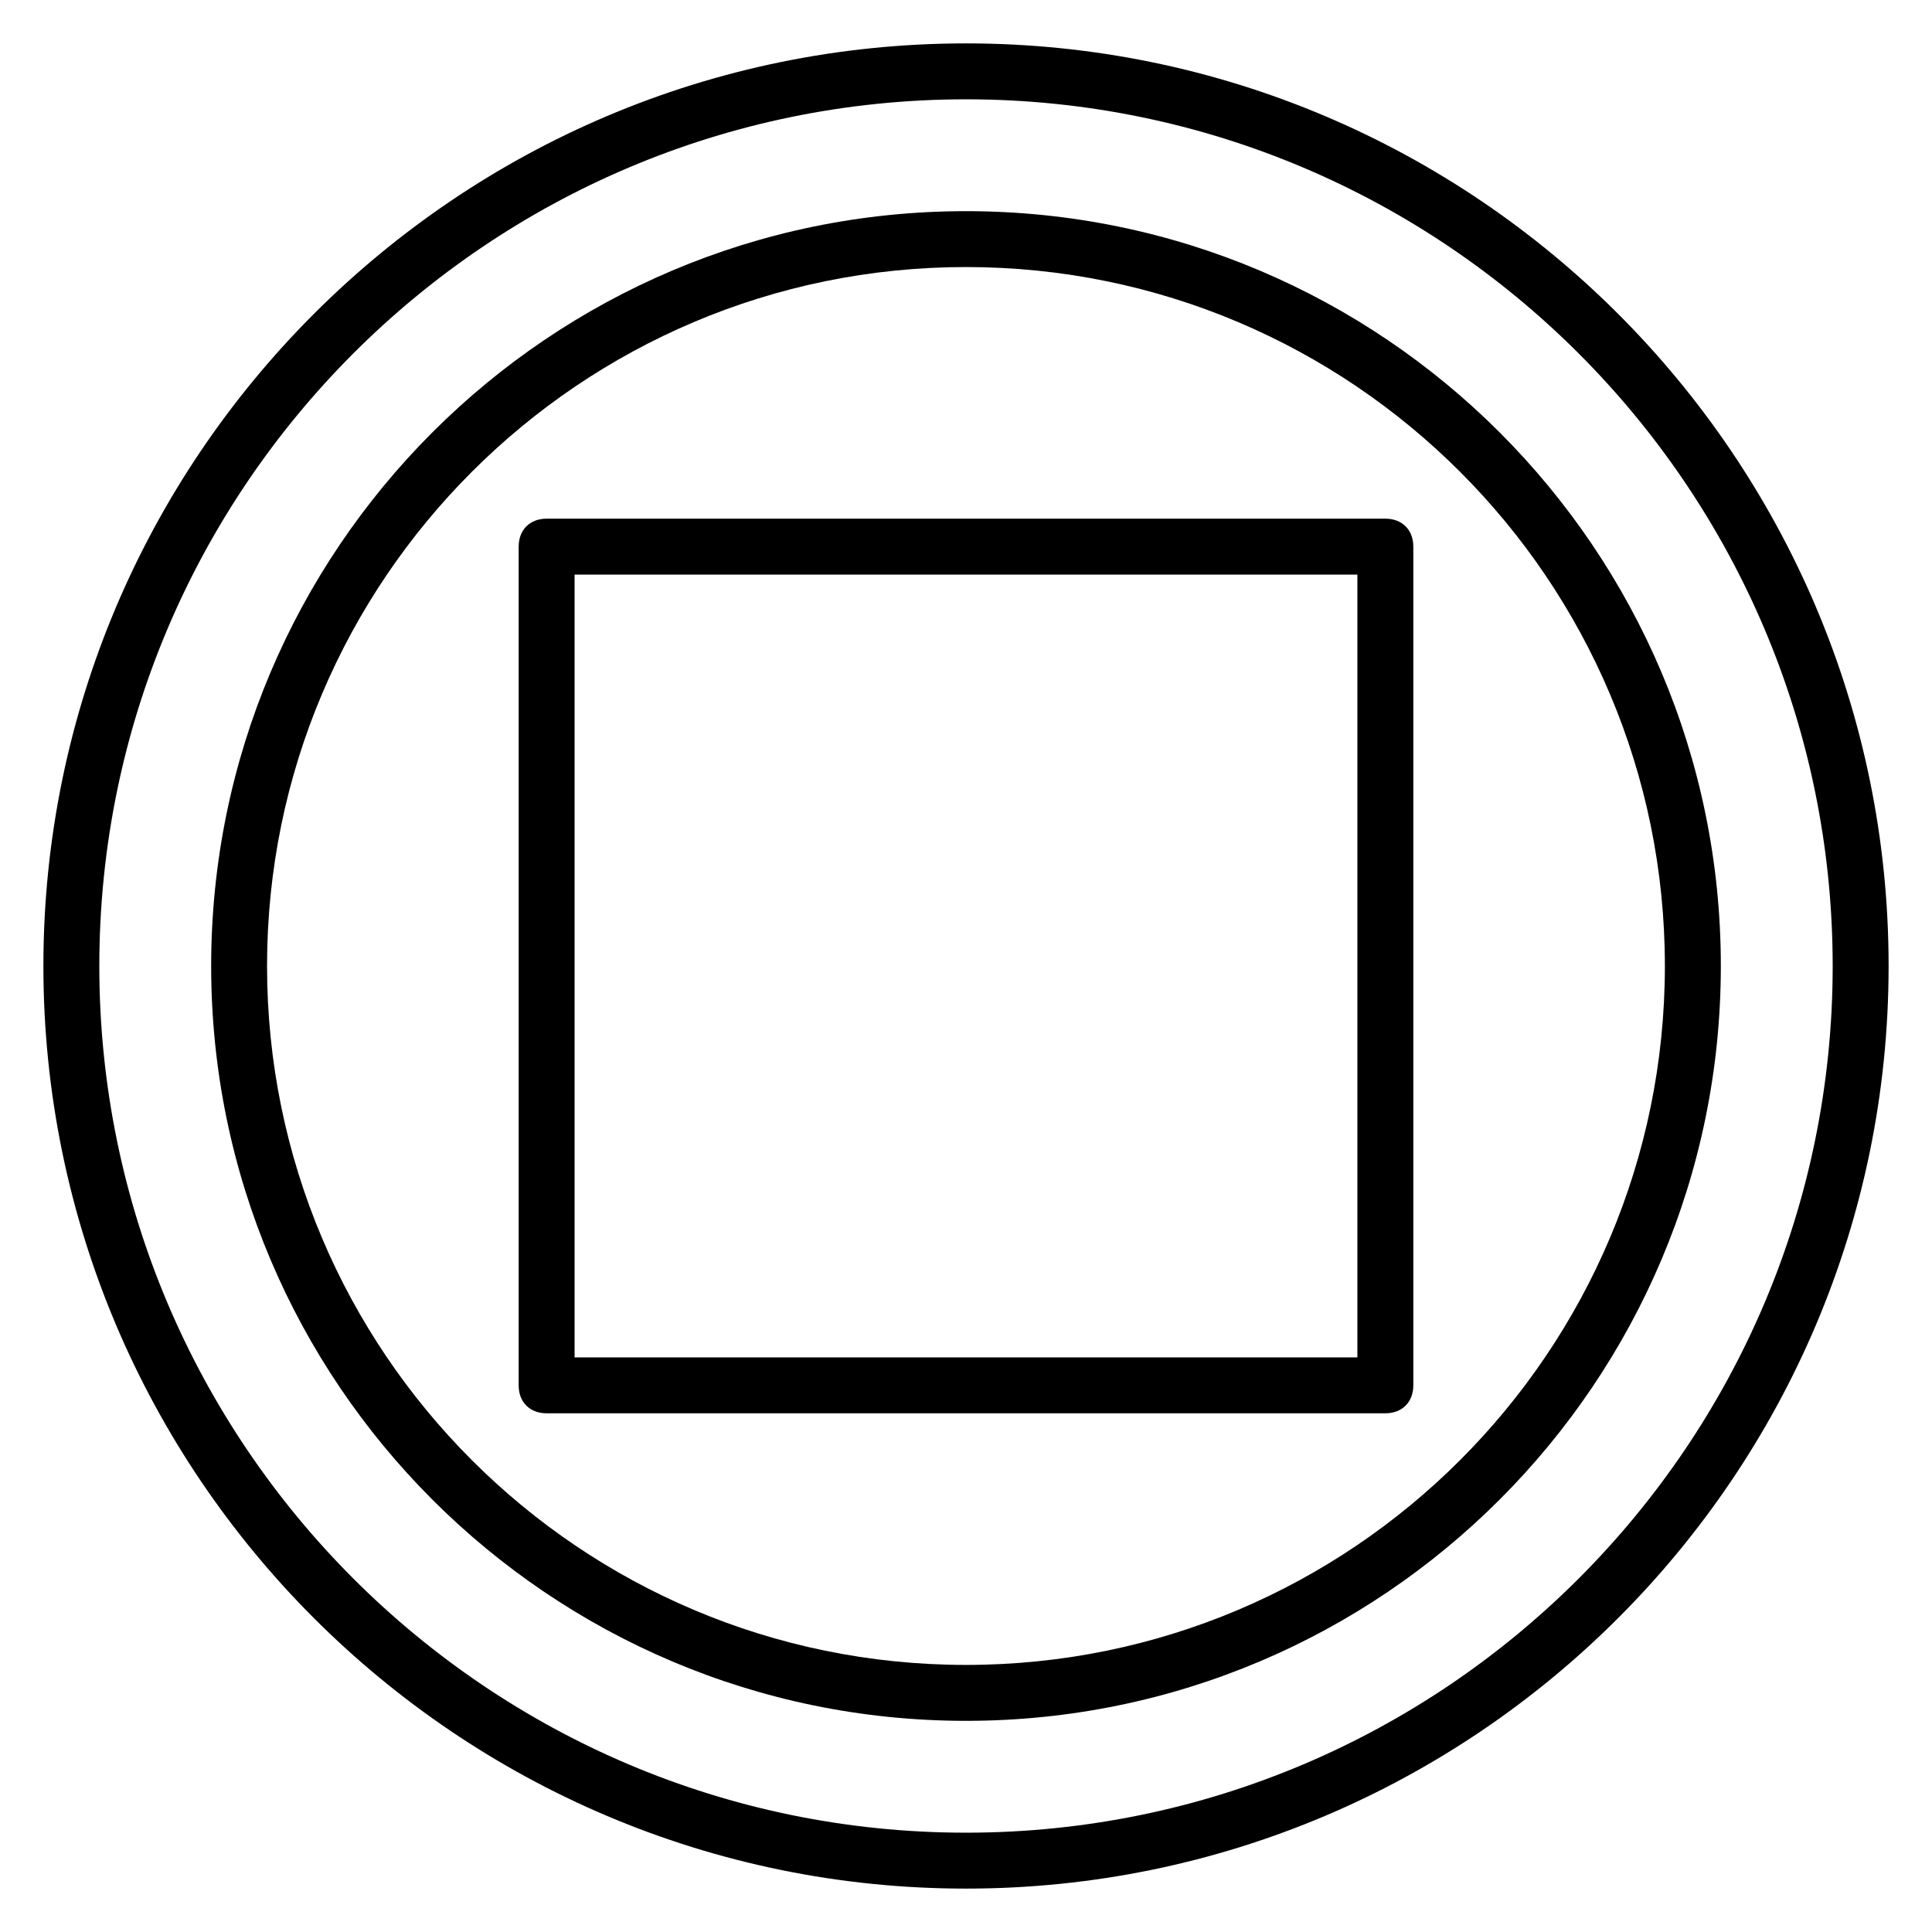<?xml version="1.0" encoding="UTF-8"?>
<!-- Uploaded to: ICON Repo, www.svgrepo.com, Generator: ICON Repo Mixer Tools -->
<svg fill="#000000" width="800px" height="800px" version="1.1" viewBox="144 144 512 512" xmlns="http://www.w3.org/2000/svg">
 <g>
  <path d="m400 644.5c-134.84 0-244.5-109.66-244.5-244.5 0-134.84 109.65-244.5 244.5-244.5s244.5 109.65 244.5 244.5c0 134.84-109.66 244.5-244.5 244.5zm0-474.18c-126.7 0-229.68 102.98-229.68 229.68 0 126.69 102.98 229.68 229.68 229.68 126.69 0 229.68-102.98 229.68-229.68-0.004-126.7-102.99-229.68-229.68-229.68z"/>
  <path d="m400 600.04c-110.39 0-200.04-89.648-200.04-200.04 0-110.39 89.648-200.04 200.04-200.04s200.04 89.648 200.04 200.04c-0.004 110.39-89.652 200.04-200.04 200.04zm0-385.27c-102.25 0-185.23 82.98-185.23 185.23 0 102.24 82.98 185.22 185.22 185.22 102.24 0 185.22-82.98 185.22-185.22 0.004-102.25-82.977-185.23-185.22-185.23z"/>
  <path d="m511.13 518.54h-222.27c-4.445 0-7.41-2.965-7.41-7.41l0.004-222.27c0-4.445 2.965-7.41 7.41-7.41h222.27c4.445 0 7.41 2.965 7.41 7.41v222.27c-0.004 4.445-2.969 7.41-7.414 7.41zm-214.86-14.82h207.45v-207.45h-207.45z"/>
 </g>
</svg>